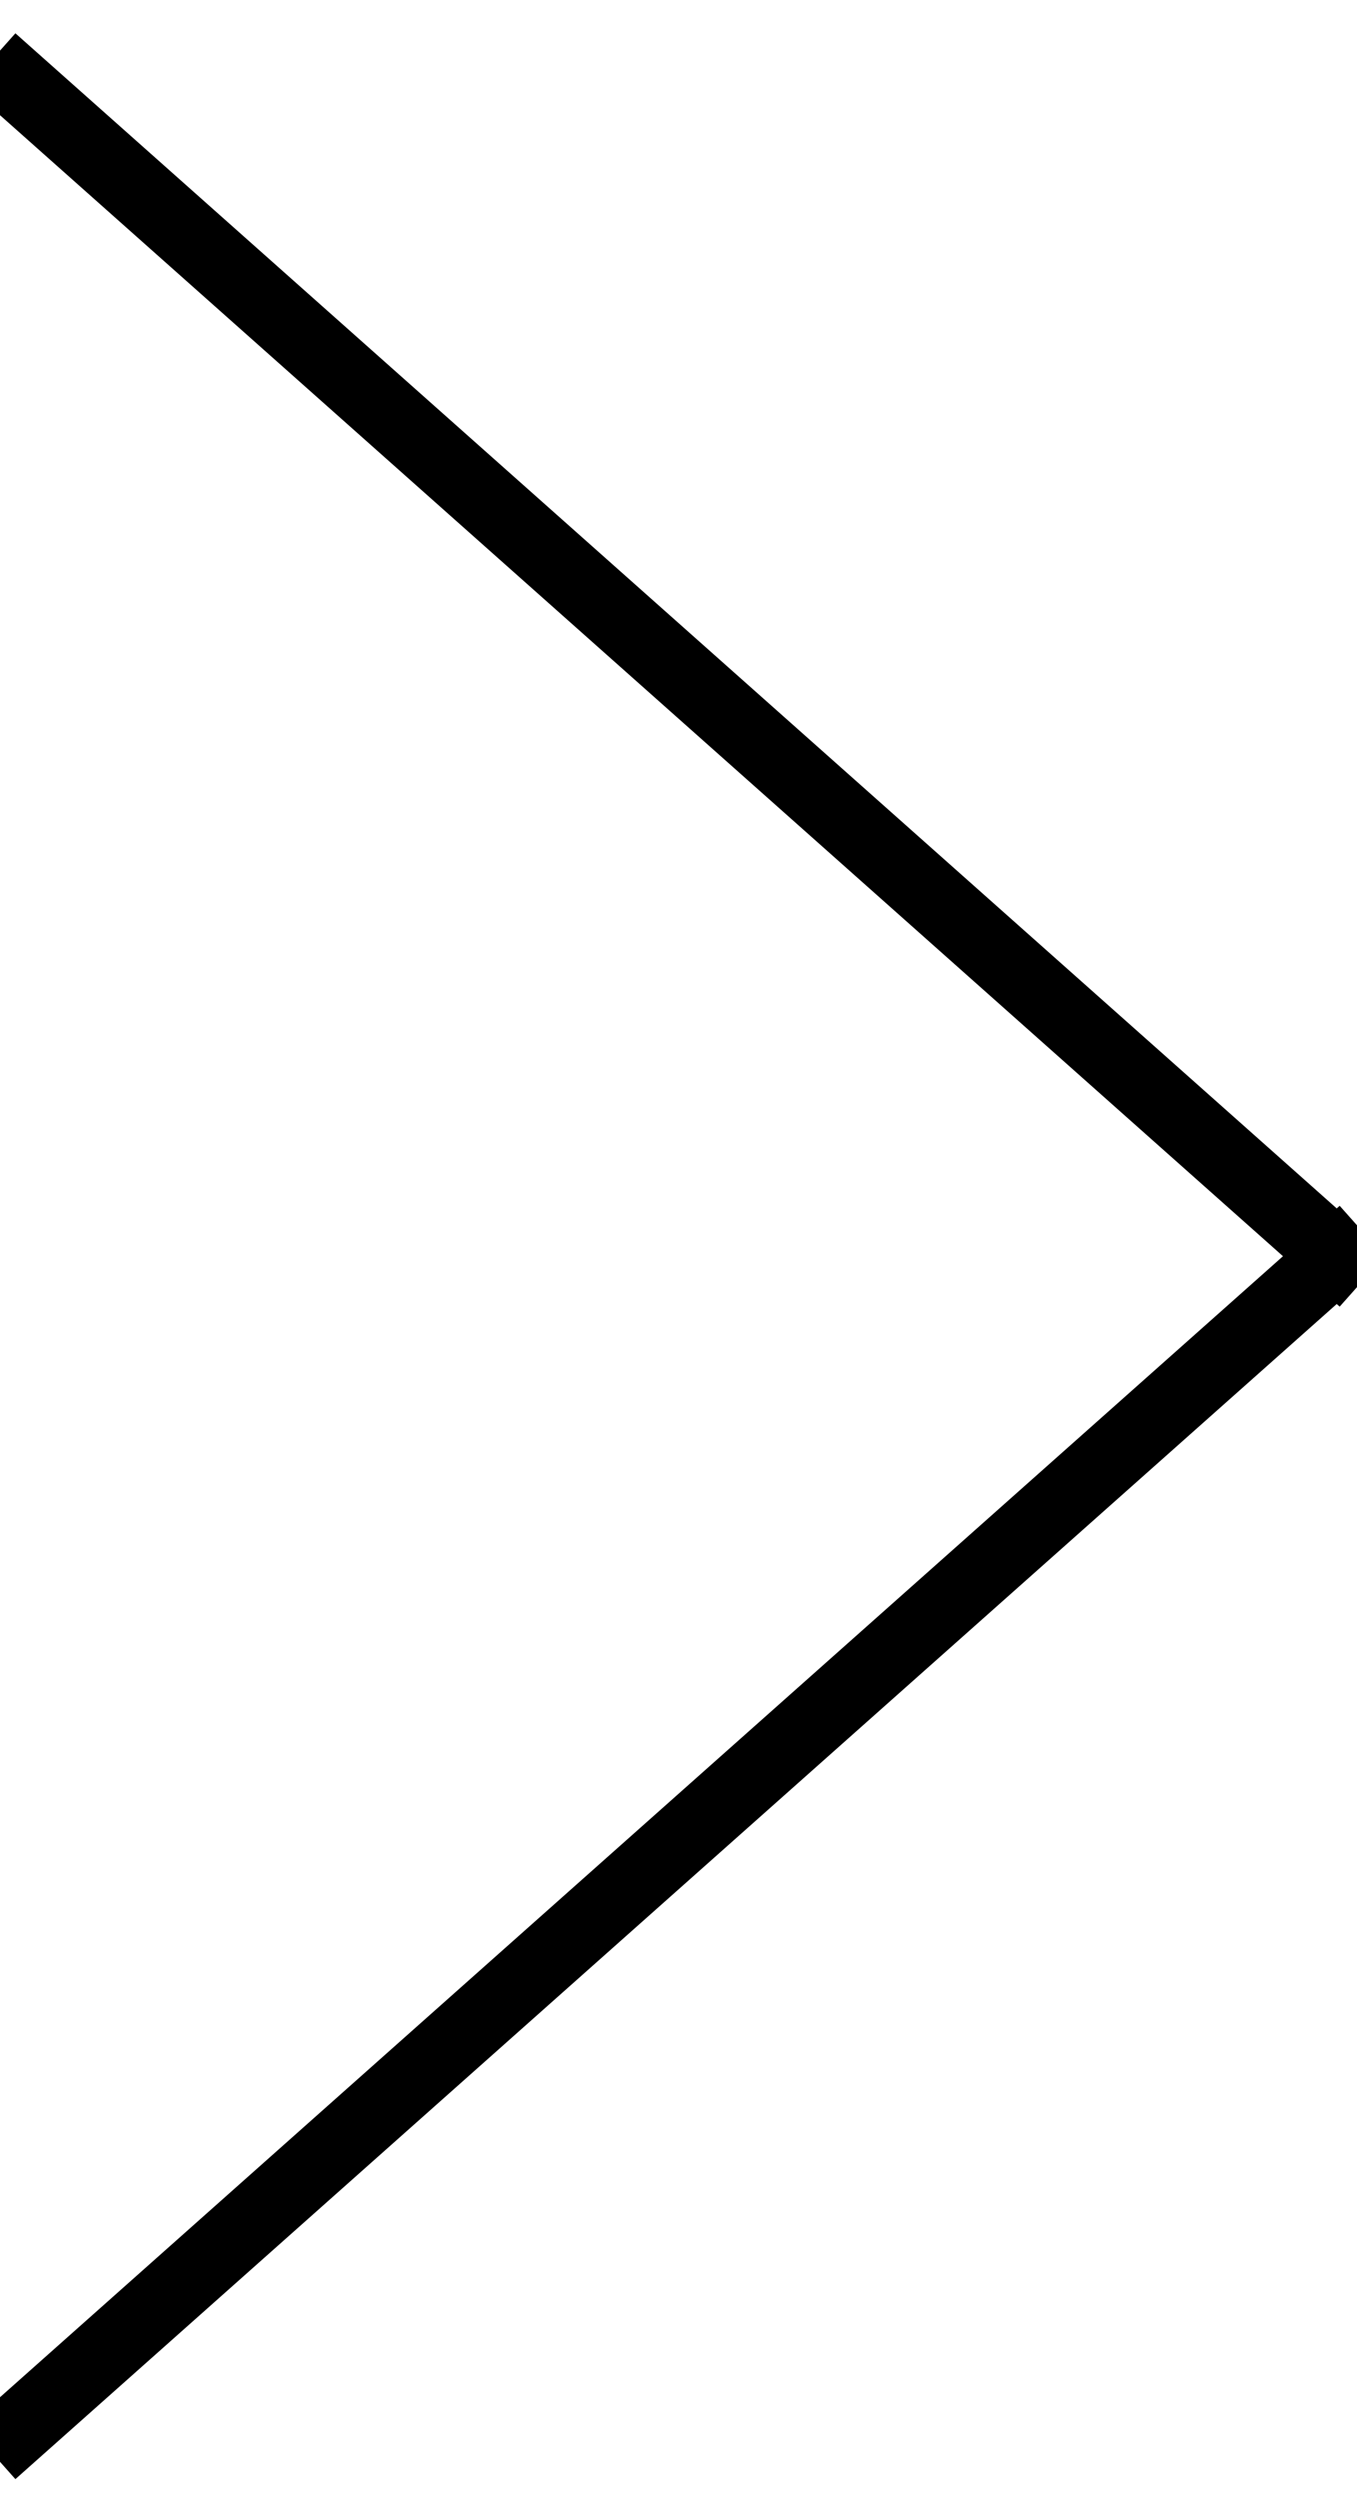 <svg xmlns="http://www.w3.org/2000/svg" width="19" height="35" viewBox="0 0 19 35">
  <g fill="none" fill-rule="evenodd" transform="matrix(-1 0 0 1 20 0)">
    <path stroke="#000" stroke-linecap="square" d="M19.743,1.172 L1.284,17.586"/>
    <g transform="matrix(-1 0 0 1 20.582 16.414)">
      <path stroke="#000" stroke-linecap="square" d="M19.298,1.172 L0.839,17.586"/>
    </g>
  </g>
</svg>
